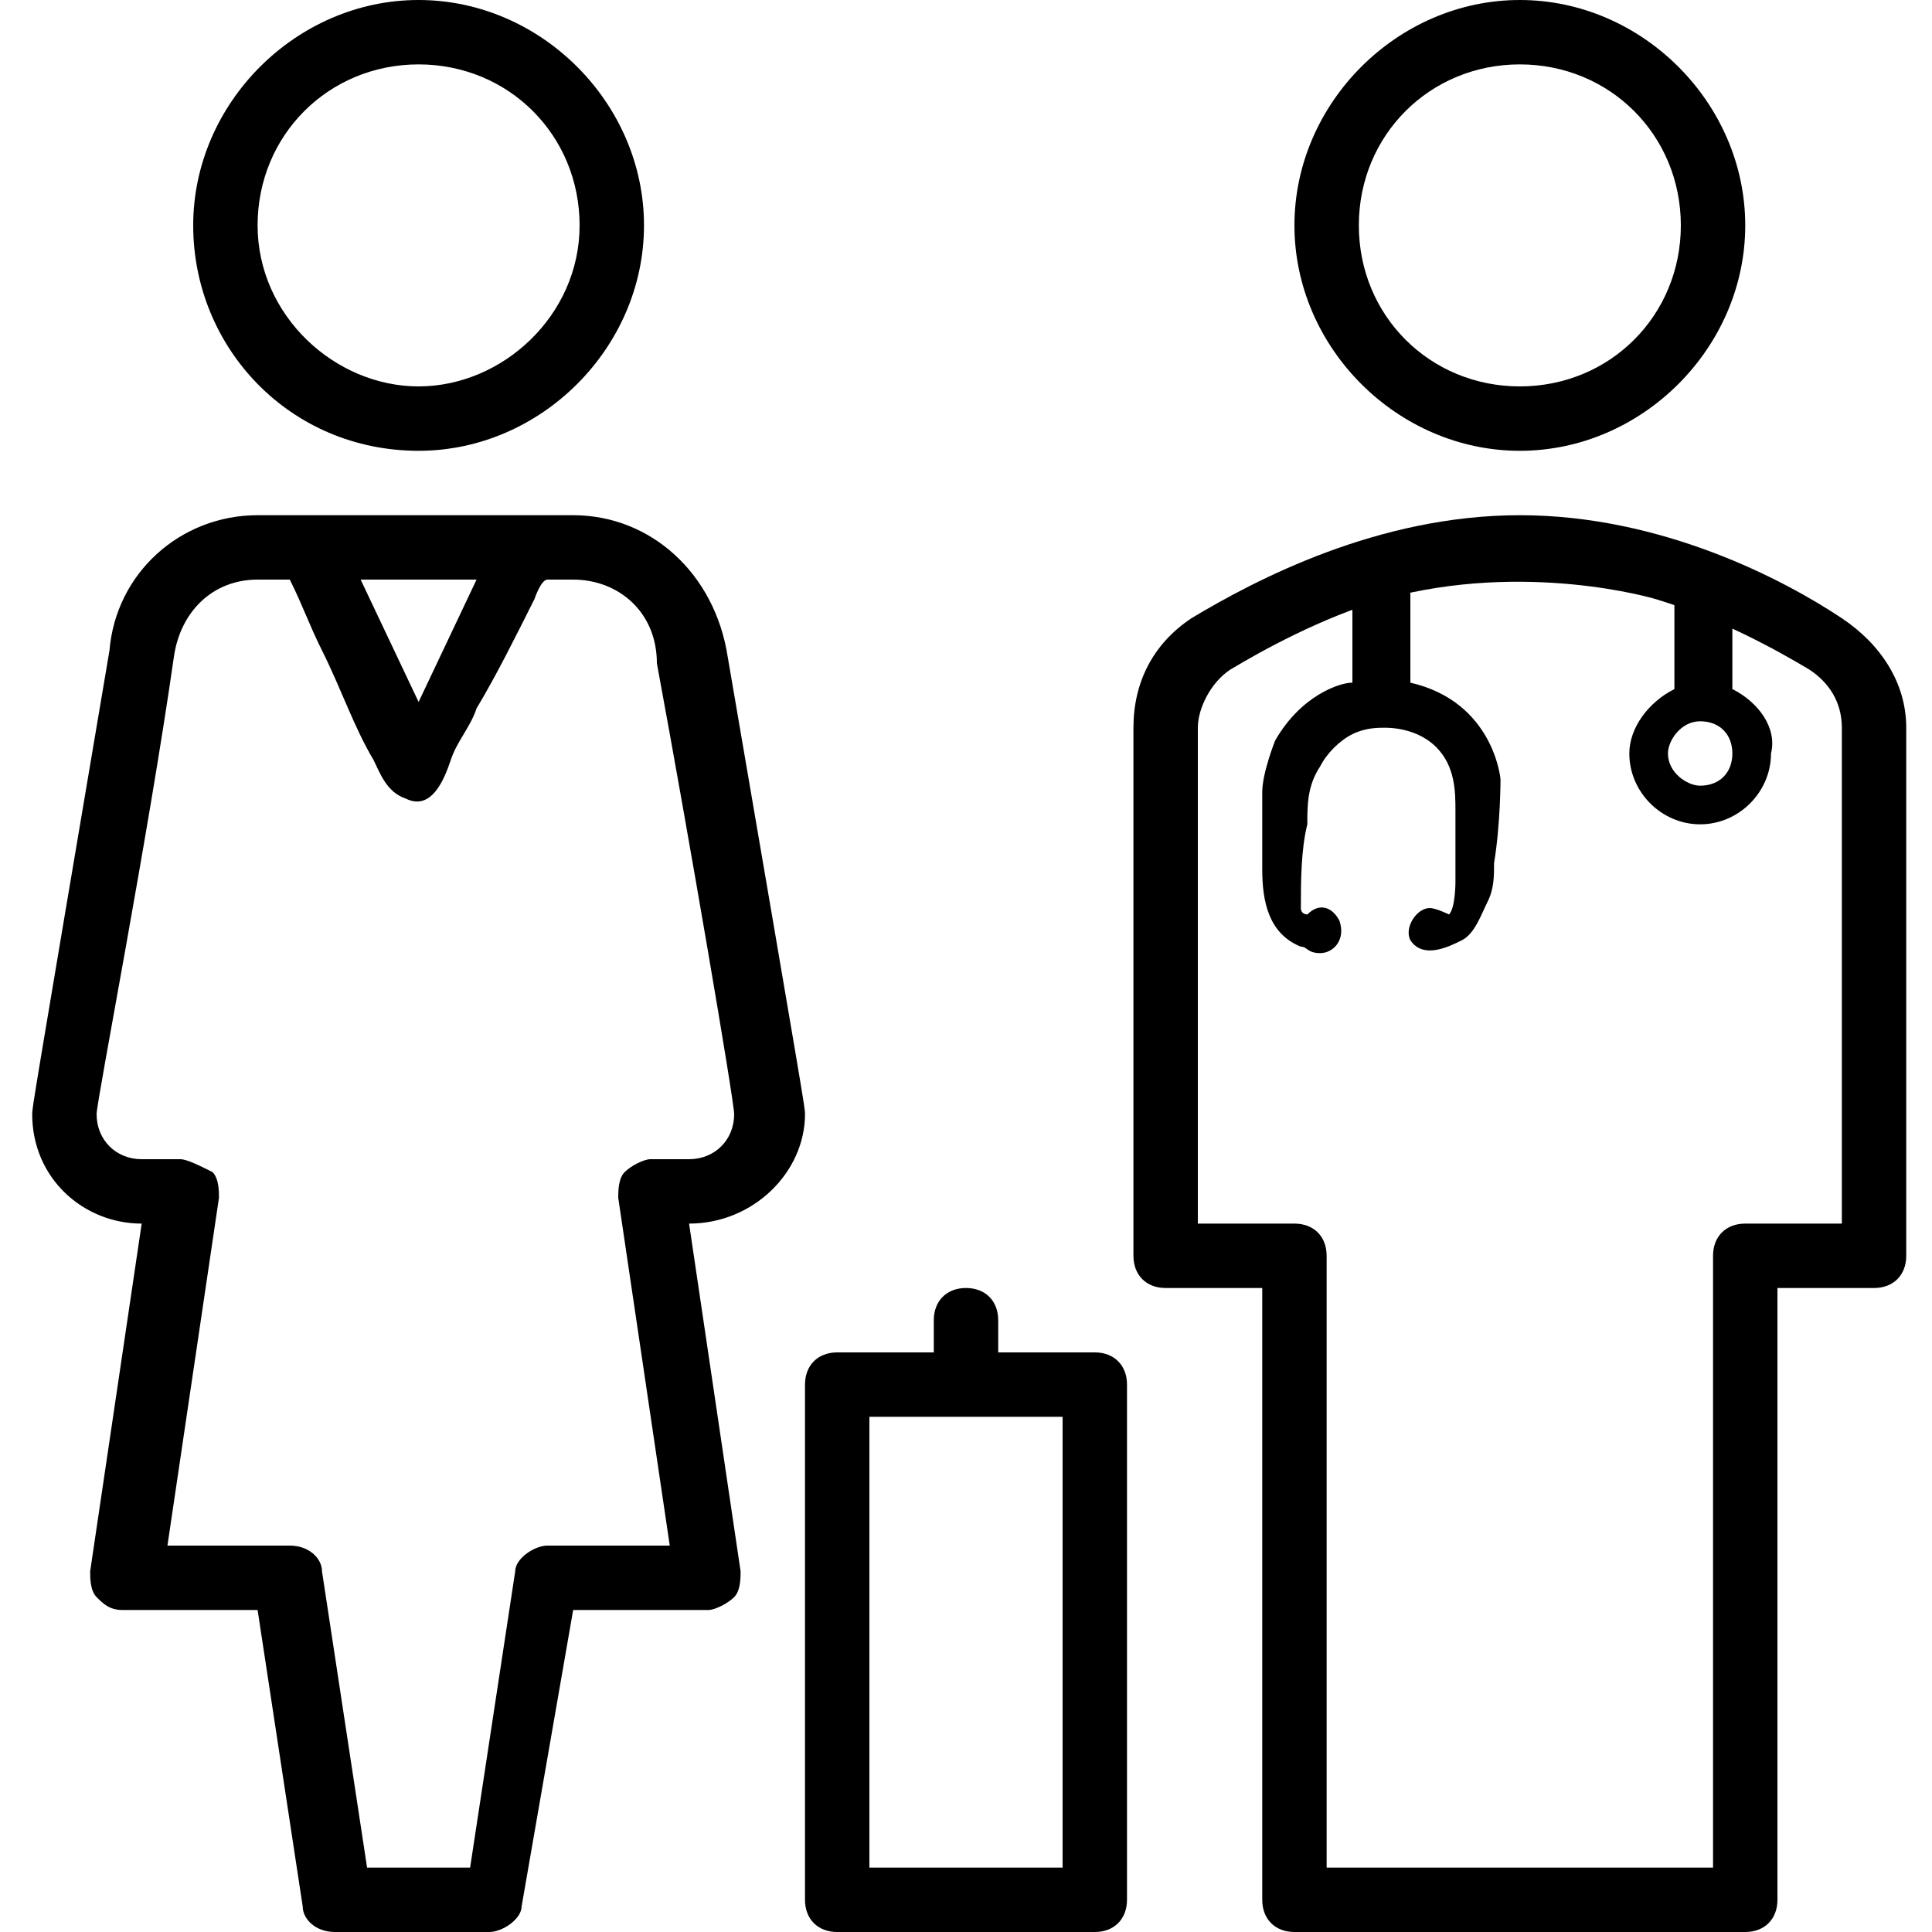 <?xml version="1.0" encoding="utf-8"?>
<!-- Generator: Adobe Illustrator 27.0.0, SVG Export Plug-In . SVG Version: 6.00 Build 0)  -->
<svg version="1.1" id="Layer_1" xmlns="http://www.w3.org/2000/svg" xmlns:xlink="http://www.w3.org/1999/xlink" x="0px" y="0px"
	 viewBox="0 0 30 30" style="enable-background:new 0 0 30 30;" xml:space="preserve">
<path d="M17,21h-1.5v-0.5c0-0.3-0.2-0.5-0.5-0.5s-0.5,0.2-0.5,0.5V21H13c-0.3,0-0.5,0.2-0.5,0.5v8c0,0.3,0.2,0.5,0.5,0.5h4
	c0.3,0,0.5-0.2,0.5-0.5v-8C17.5,21.2,17.3,21,17,21z M16.5,29h-3v-7h3V29z"/>
<path d="M23.6,7c1.9,0,3.5-1.6,3.5-3.5S25.5,0,23.6,0s-3.5,1.6-3.5,3.5S21.7,7,23.6,7z M23.6,1c1.4,0,2.5,1.1,2.5,2.5S25,6,23.6,6
	s-2.5-1.1-2.5-2.5S22.2,1,23.6,1z"/>
<path d="M28.6,9.6C27.7,9,25.8,8,23.6,8s-4.1,1-5.1,1.6c-0.6,0.4-0.9,1-0.9,1.7v8.2c0,0.3,0.2,0.5,0.5,0.5h1.5v9.5
	c0,0.3,0.2,0.5,0.5,0.5h7c0.3,0,0.5-0.2,0.5-0.5V20h1.5c0.3,0,0.5-0.2,0.5-0.5v-8.2C29.6,10.6,29.2,10,28.6,9.6z M25.7,9.3
	c1,0.3,1.9,0.8,2.4,1.1c0.3,0.2,0.5,0.5,0.5,0.9V19h-1.5c-0.3,0-0.5,0.2-0.5,0.5V29h-6v-9.5c0-0.3-0.2-0.5-0.5-0.5h-1.5v-7.7
	c0-0.3,0.2-0.7,0.5-0.9c0.5-0.3,1.4-0.8,2.4-1.1C23.7,8.7,25.7,9.3,25.7,9.3z"/>
<g>
	<path d="M6.5,7C8.4,7,10,5.4,10,3.5S8.4,0,6.5,0S3,1.6,3,3.5S4.5,7,6.5,7z M6.5,1C7.9,1,9,2.1,9,3.5S7.8,6,6.5,6S4,4.9,4,3.5
		S5.1,1,6.5,1z"/>
	<path d="M12.5,17.3c0-0.1,0-0.1-1.2-7.1C11.1,8.9,10.1,8,8.9,8H4c-1.2,0-2.2,0.9-2.3,2.1c-1.2,7.1-1.2,7.1-1.2,7.2
		c0,1,0.8,1.7,1.7,1.7l-0.8,5.4c0,0.1,0,0.3,0.1,0.4C1.6,24.9,1.7,25,1.9,25H4l0.7,4.6c0,0.2,0.2,0.4,0.5,0.4h2.4
		c0.2,0,0.5-0.2,0.5-0.4L8.9,25H11c0.1,0,0.3-0.1,0.4-0.2c0.1-0.1,0.1-0.3,0.1-0.4L10.7,19C11.7,19,12.5,18.2,12.5,17.3z M7.4,9
		l-0.9,1.9L5.6,9H7.4z M10.7,18h-0.6c-0.1,0-0.3,0.1-0.4,0.2c-0.1,0.1-0.1,0.3-0.1,0.4l0.8,5.4H8.5C8.3,24,8,24.2,8,24.4L7.3,29H5.7
		L5,24.4C5,24.2,4.8,24,4.5,24H2.6l0.8-5.4c0-0.1,0-0.3-0.1-0.4C3.1,18.1,2.9,18,2.8,18H2.2c-0.4,0-0.7-0.3-0.7-0.7
		c0-0.2,0.8-4.3,1.2-7.1C2.8,9.5,3.3,9,4,9h0.5C4.7,9.4,4.8,9.7,5,10.1c0.3,0.6,0.5,1.2,0.8,1.7C5.9,12,6,12.3,6.3,12.4
		c0.4,0.2,0.6-0.3,0.7-0.6s0.3-0.5,0.4-0.8C7.7,10.5,8,9.9,8.3,9.3c0,0,0.1-0.3,0.2-0.3h0.4c0.7,0,1.3,0.5,1.3,1.3
		c0.5,2.7,1.2,6.8,1.2,7C11.4,17.7,11.1,18,10.7,18z"/>
</g>
<path d="M26.9,10.7v-2H26v2c-0.4,0.2-0.7,0.6-0.7,1c0,0.6,0.5,1.1,1.1,1.1s1.1-0.5,1.1-1.1C27.6,11.3,27.3,10.9,26.9,10.7z
	 M26.4,12.2c-0.2,0-0.5-0.2-0.5-0.5c0-0.2,0.2-0.5,0.5-0.5s0.5,0.2,0.5,0.5S26.7,12.2,26.4,12.2z"/>
<path d="M23.3,12.1c0,0-0.1-1.2-1.4-1.5V8.8h-0.1V8.4l-0.7,0.2v0.2H21v1.8c-0.2,0-0.8,0.2-1.2,0.9c0,0-0.2,0.5-0.2,0.8
	c0,0.4,0,0.8,0,1.2c0,0.5,0.1,1,0.6,1.2c0.1,0,0.1,0.1,0.3,0.1s0.4-0.2,0.3-0.5c-0.1-0.2-0.3-0.3-0.5-0.1c0,0-0.1,0-0.1-0.1
	c0-0.4,0-0.9,0.1-1.3c0-0.3,0-0.6,0.2-0.9c0.1-0.2,0.3-0.4,0.5-0.5c0.2-0.1,0.4-0.1,0.5-0.1c0.3,0,0.6,0.1,0.8,0.3
	c0.3,0.3,0.3,0.7,0.3,1c0,0.3,0,0.6,0,0.9c0,0.1,0,0.2,0,0.2c0,0,0,0.4-0.1,0.5c0,0-0.2-0.1-0.3-0.1c-0.2,0-0.4,0.3-0.3,0.5
	c0.2,0.3,0.6,0.1,0.8,0c0.2-0.1,0.3-0.4,0.4-0.6c0.1-0.2,0.1-0.4,0.1-0.6C23.3,12.8,23.3,12.1,23.3,12.1z"/>
</svg>
